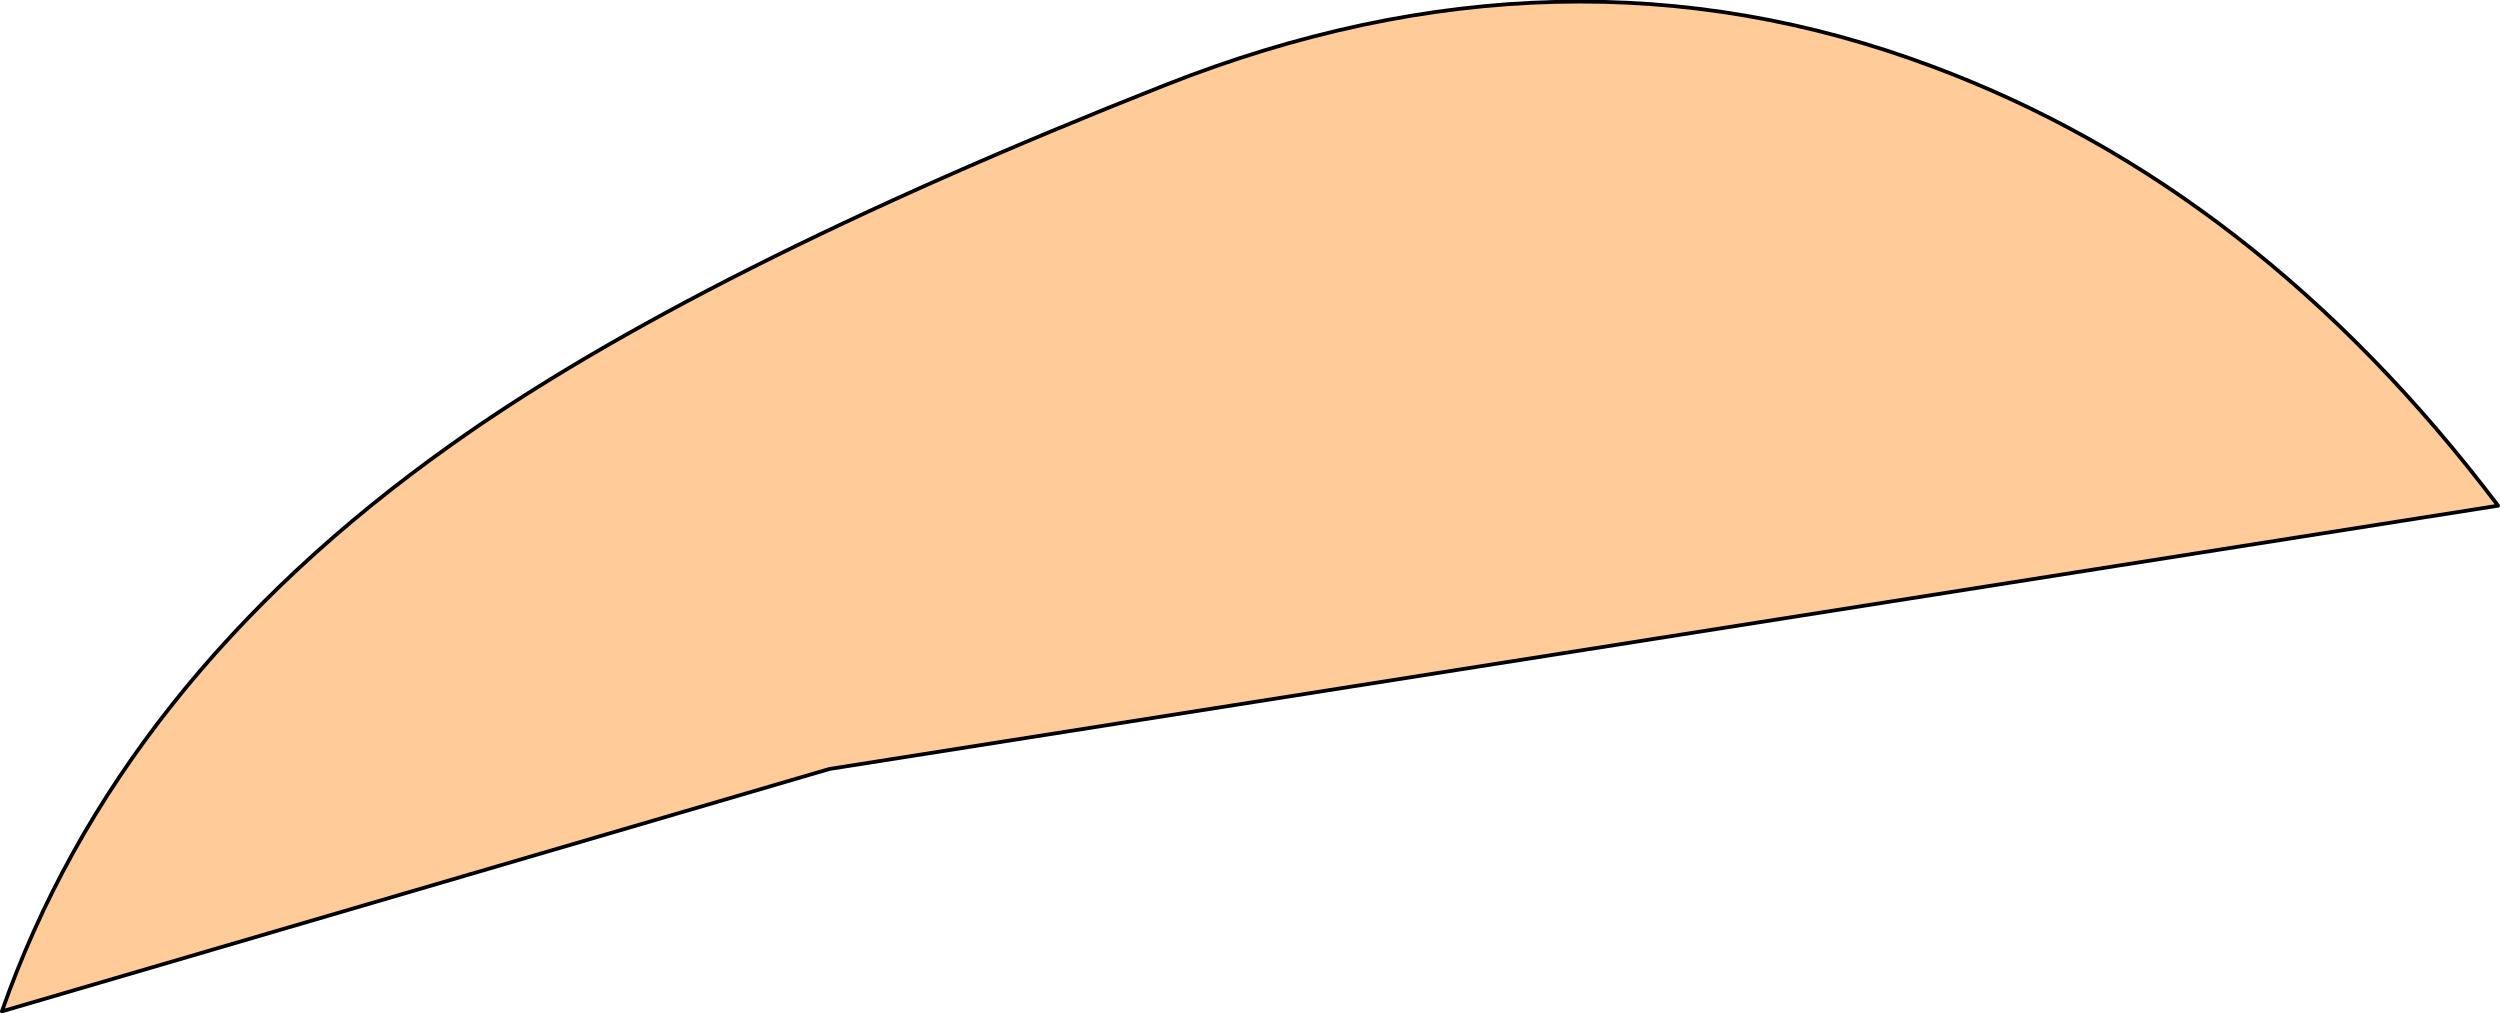 <?xml version="1.0" encoding="UTF-8" standalone="no"?>
<svg xmlns:xlink="http://www.w3.org/1999/xlink" height="26.75px" width="66.0px" xmlns="http://www.w3.org/2000/svg">
  <g transform="matrix(1.0, 0.0, 0.0, 1.0, 32.7, 13.7)">
    <path d="M-1.95 -11.45 Q8.55 -15.6 18.3 -11.95 26.9 -8.75 33.25 -0.35 L-10.8 6.6 -32.65 13.0 Q-29.6 4.3 -20.8 -1.95 -14.35 -6.55 -1.95 -11.45" fill="#ffcc99" fill-rule="evenodd" stroke="none"/>
    <path d="M-1.95 -11.45 Q8.55 -15.6 18.3 -11.95 26.9 -8.75 33.25 -0.35 L-10.8 6.6 -32.65 13.0 Q-29.6 4.3 -20.8 -1.95 -14.35 -6.55 -1.95 -11.45 Z" fill="none" stroke="#000000" stroke-linecap="round" stroke-linejoin="round" stroke-width="0.1"/>
  </g>
</svg>
